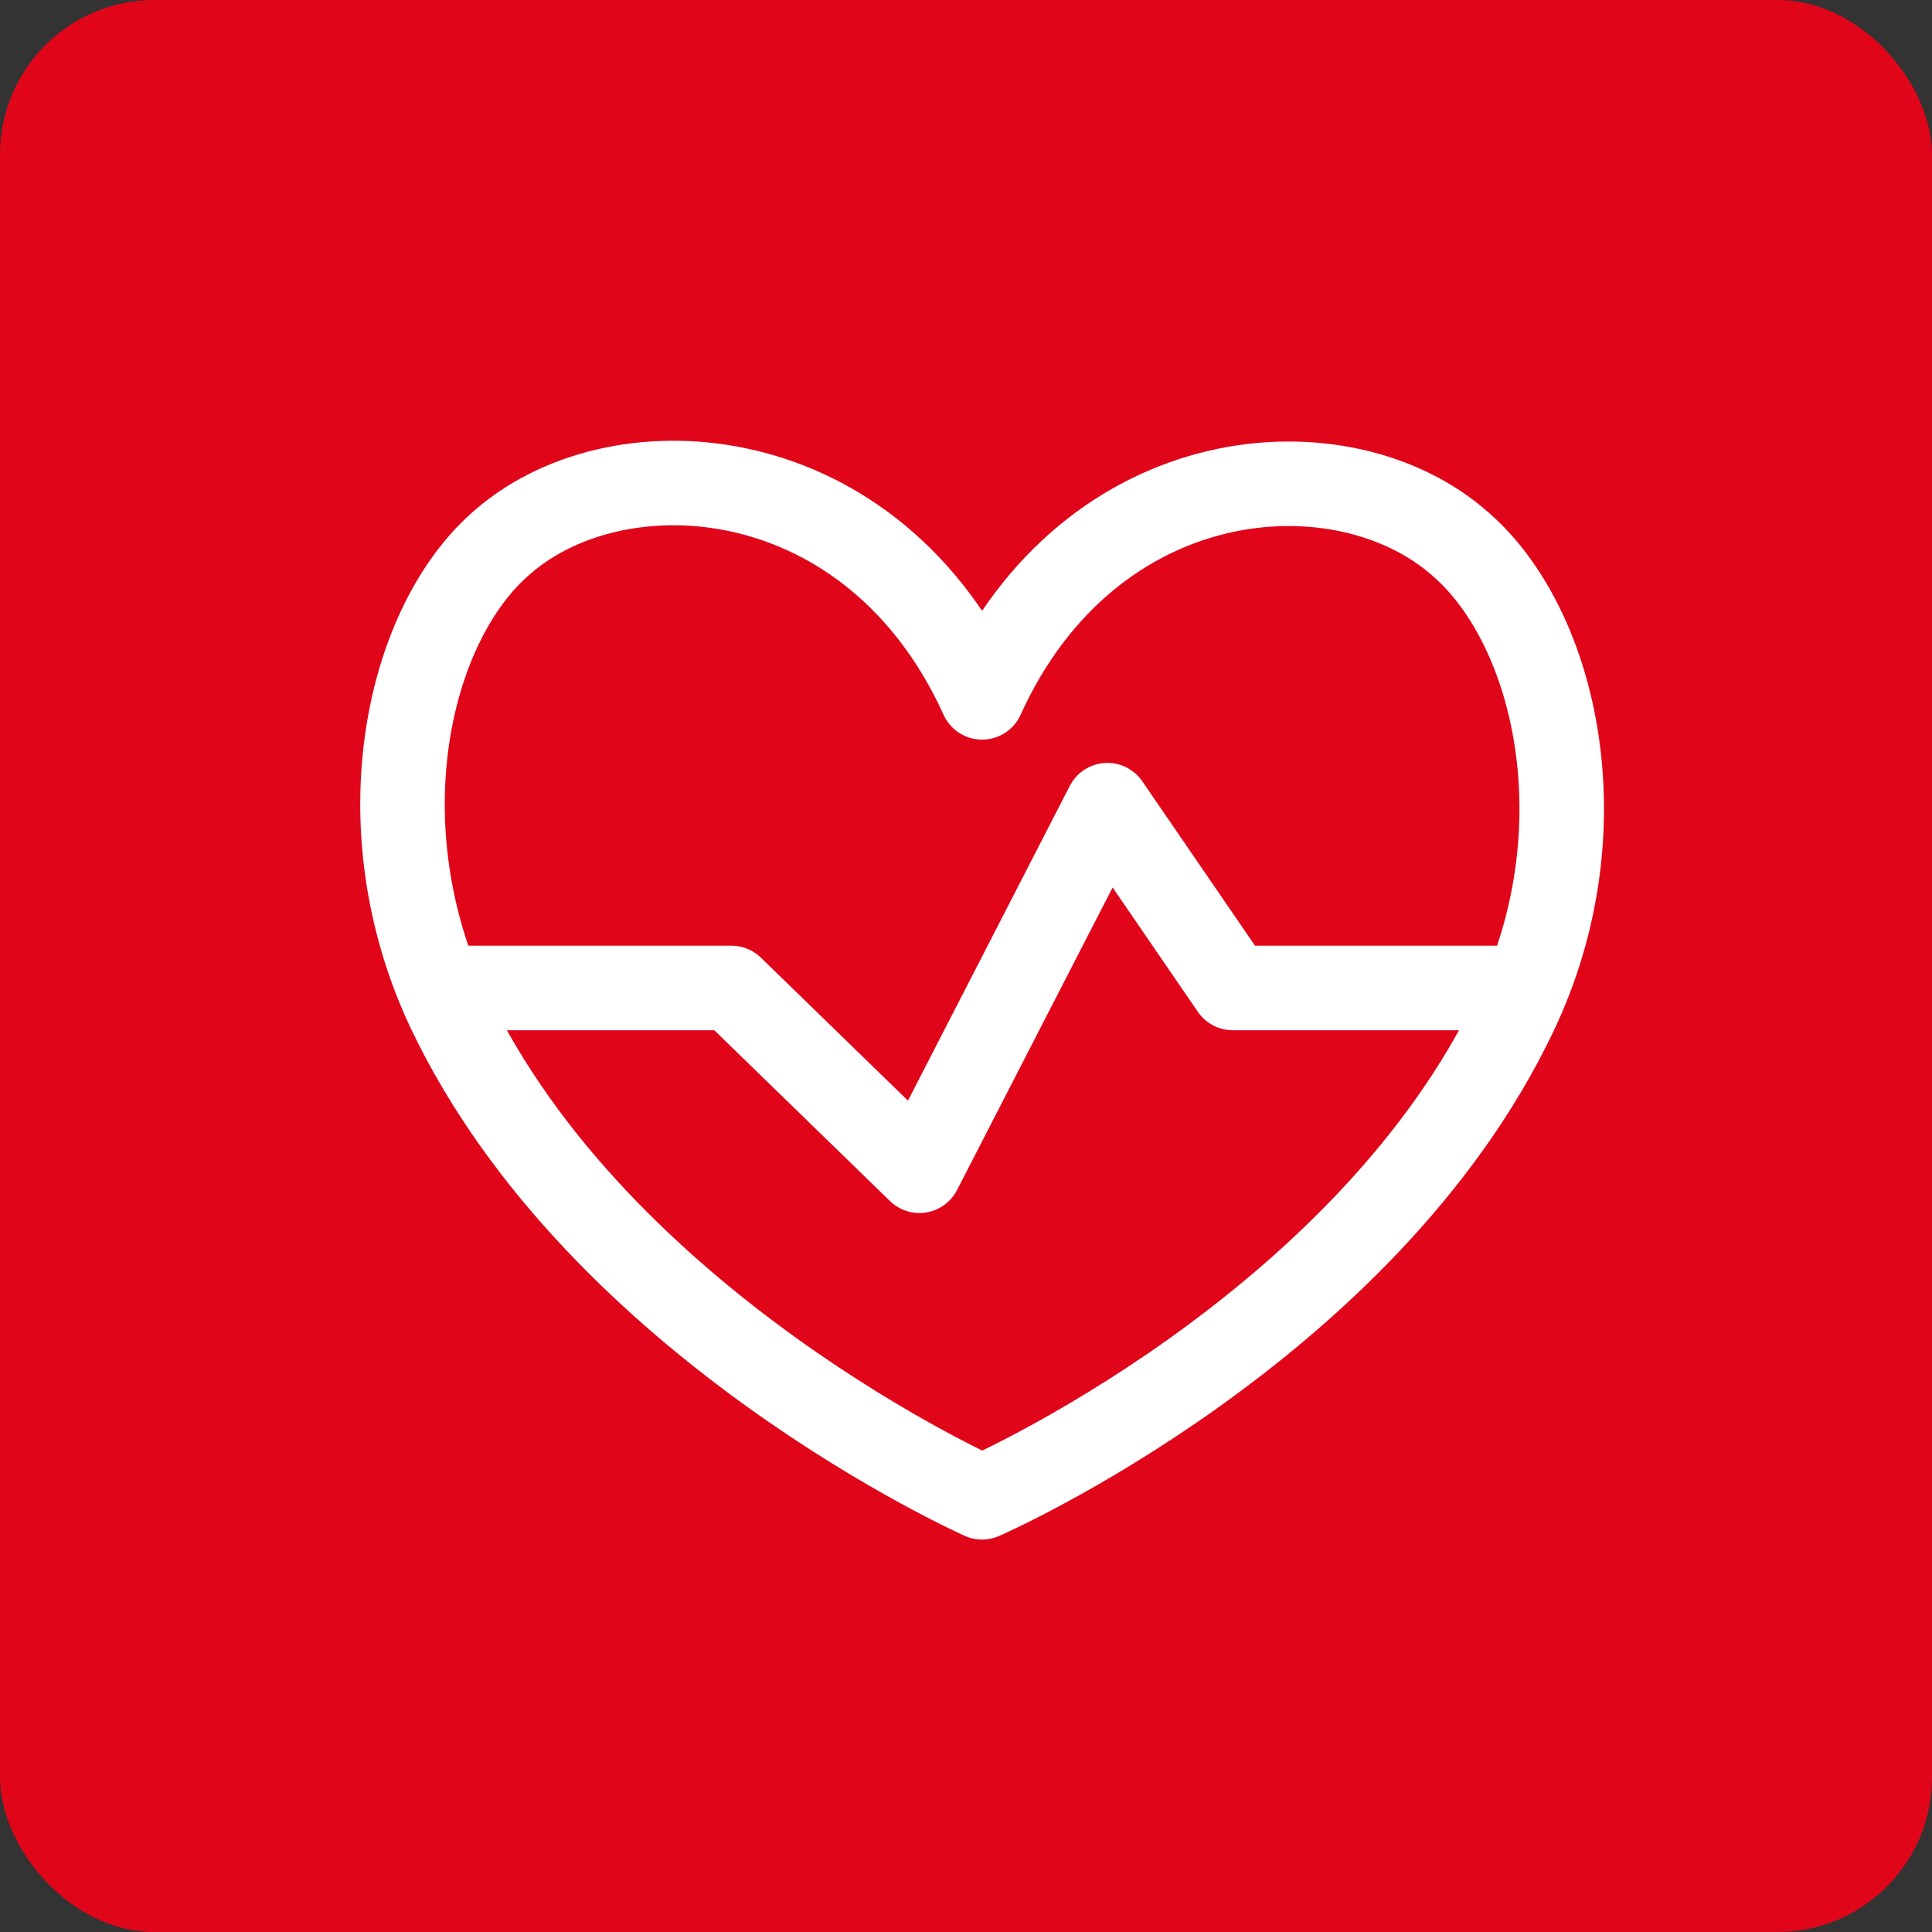 <svg width="40" height="40" viewBox="0 0 40 40" fill="none" xmlns="http://www.w3.org/2000/svg">
<rect x="0" y="0" width="40" height="40" fill="#333333" stroke="none"/>
<rect width="40" height="40" rx="3.2" fill="#E1051A"/>
<path d="M9.098 20.455H15.144L19.036 24.239L22.928 16.67L25.523 20.455H31.569M20.333 14.438C18.089 9.493 12.86 9.102 10.421 11.209C8.436 12.886 7.489 17.087 9.292 20.909C12.419 27.481 20.333 31 20.333 31C20.333 31 28.248 27.544 31.375 20.972C33.178 17.188 32.231 13 30.246 11.272C27.806 9.102 22.578 9.493 20.333 14.438Z" stroke="white" stroke-width="1.75" stroke-linecap="round" stroke-linejoin="round"/>
</svg>
